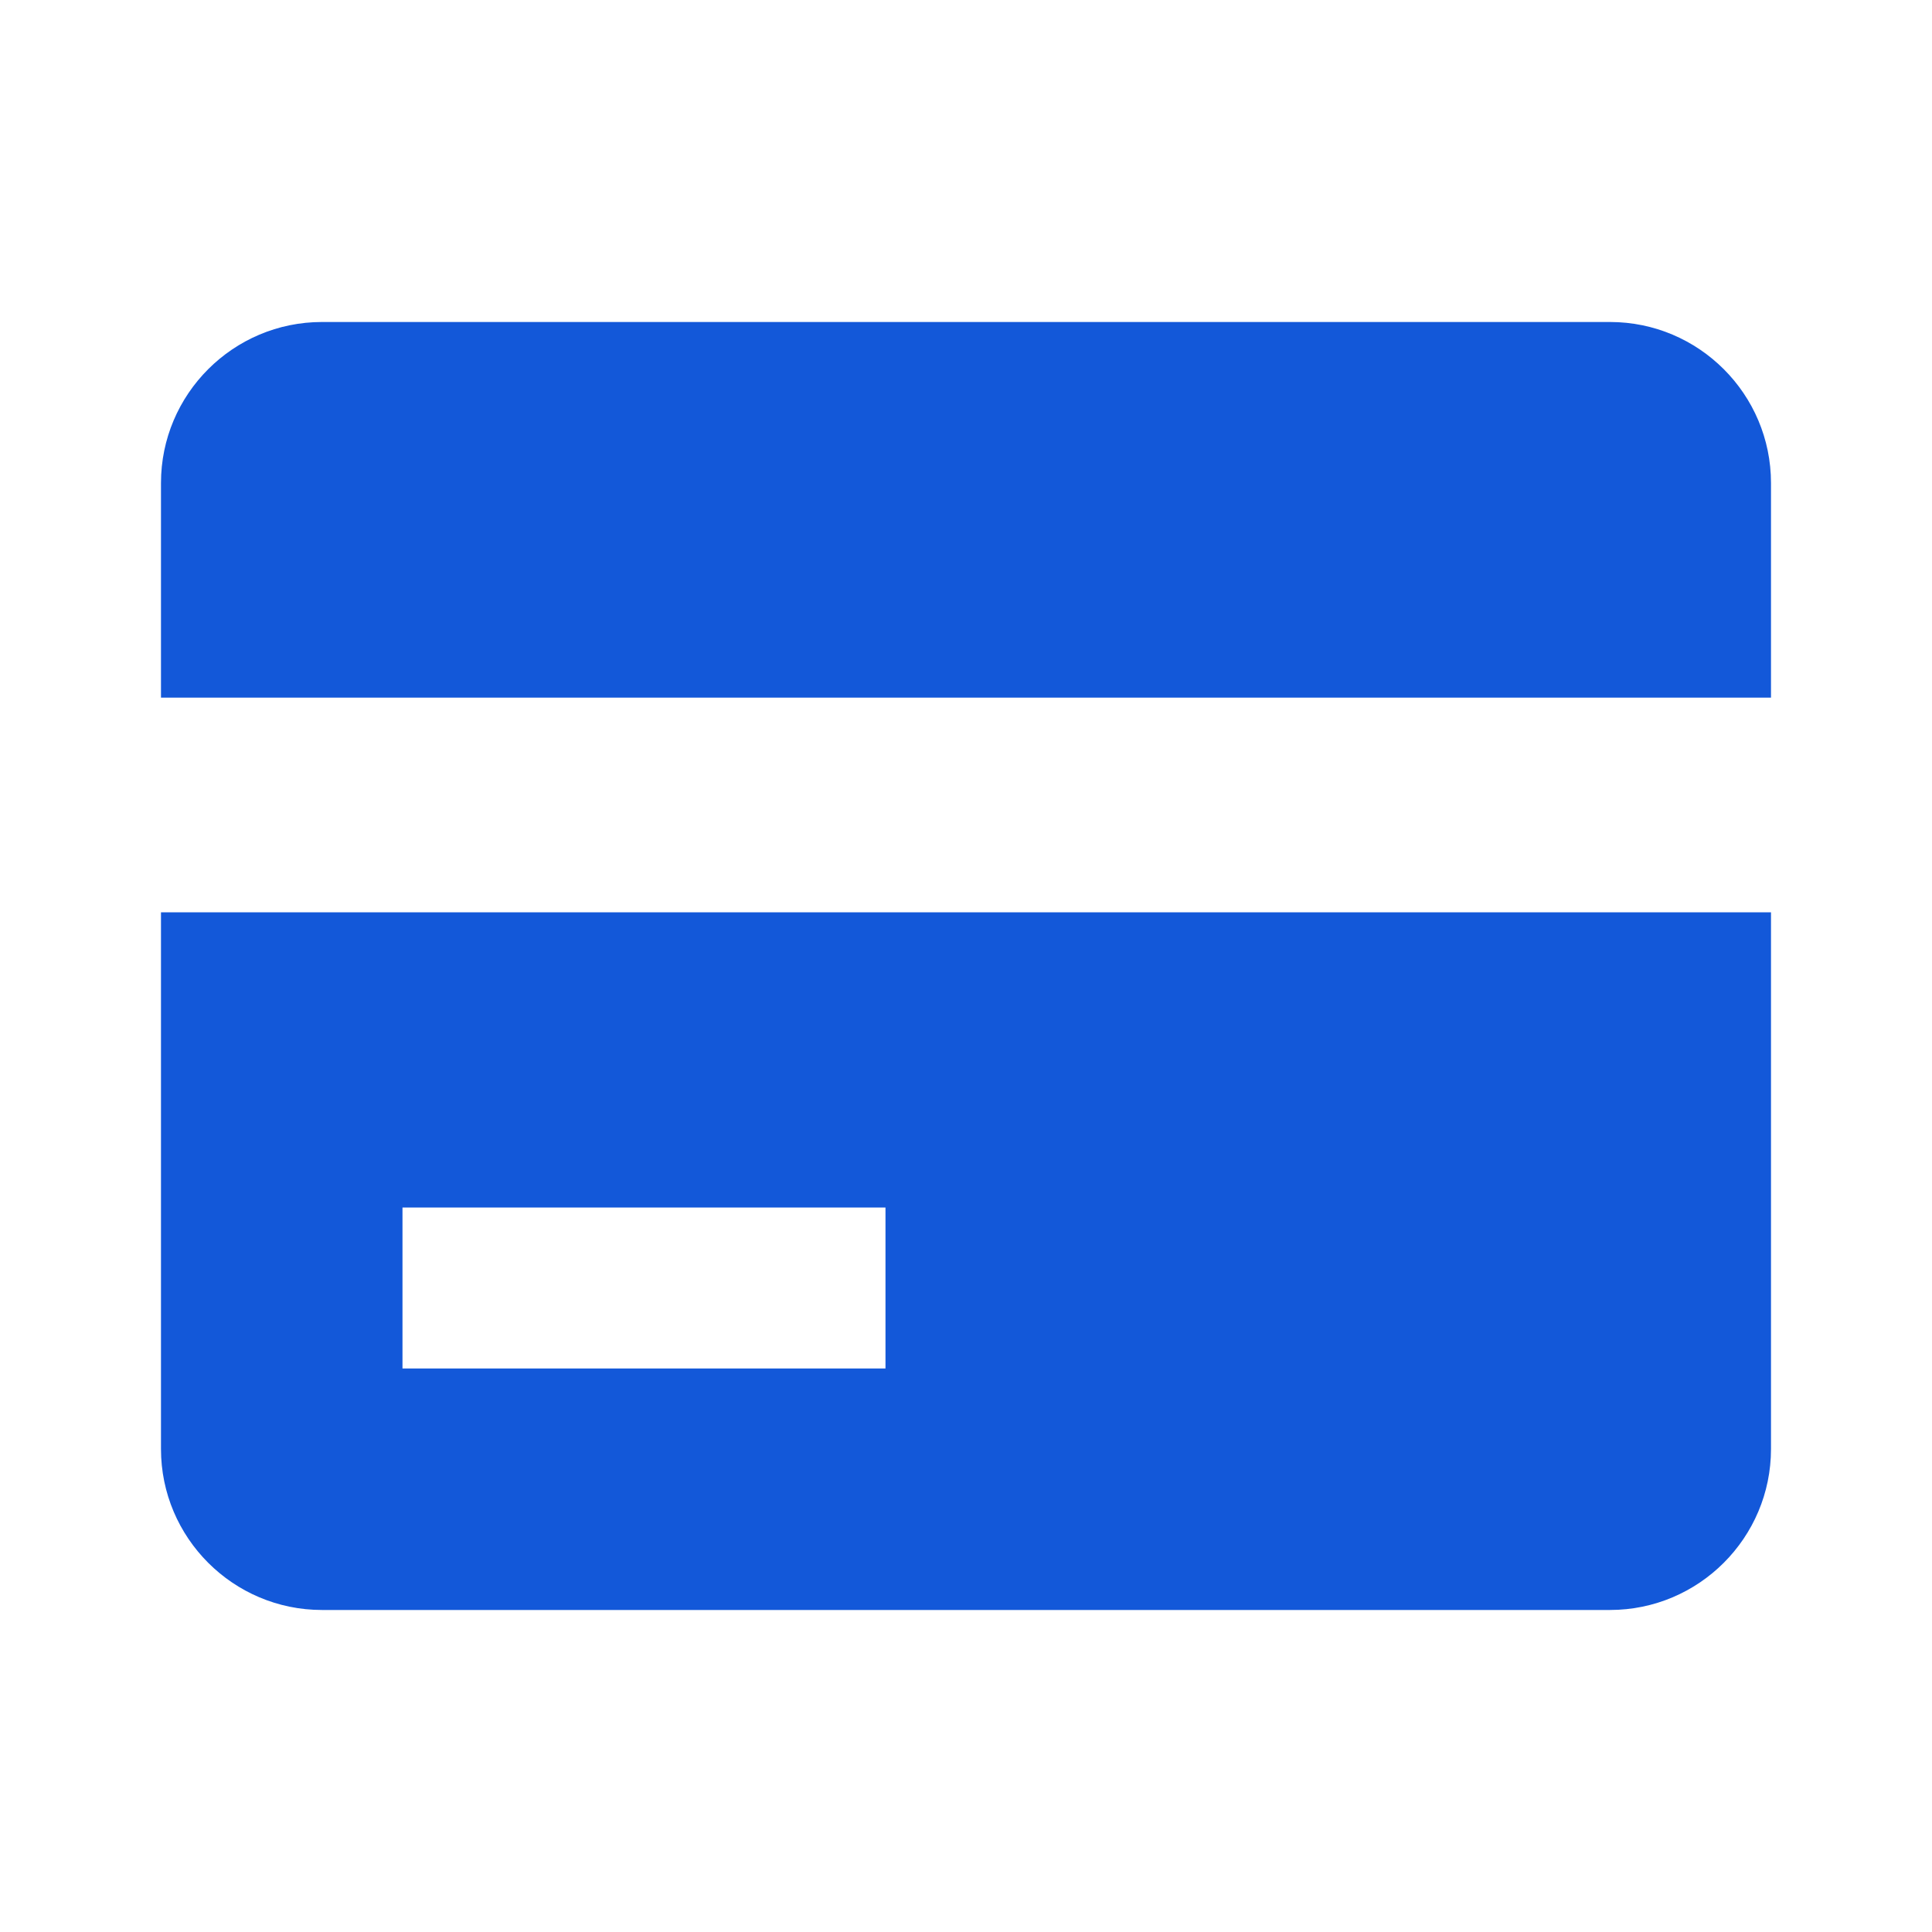 <svg width="68" height="68" viewBox="0 0 68 68" fill="none" xmlns="http://www.w3.org/2000/svg">
<path d="M56.666 11.333H11.333C8.208 11.333 5.666 13.874 5.666 17V24.555H62.333V17C62.333 13.874 59.791 11.333 56.666 11.333ZM5.666 51C5.666 54.125 8.208 56.666 11.333 56.666H56.666C59.791 56.666 62.333 54.125 62.333 51V32.111H5.666V51ZM14.166 42.5H31.166V48.166H14.166V42.5Z" fill="#1358D9"/>
</svg>
